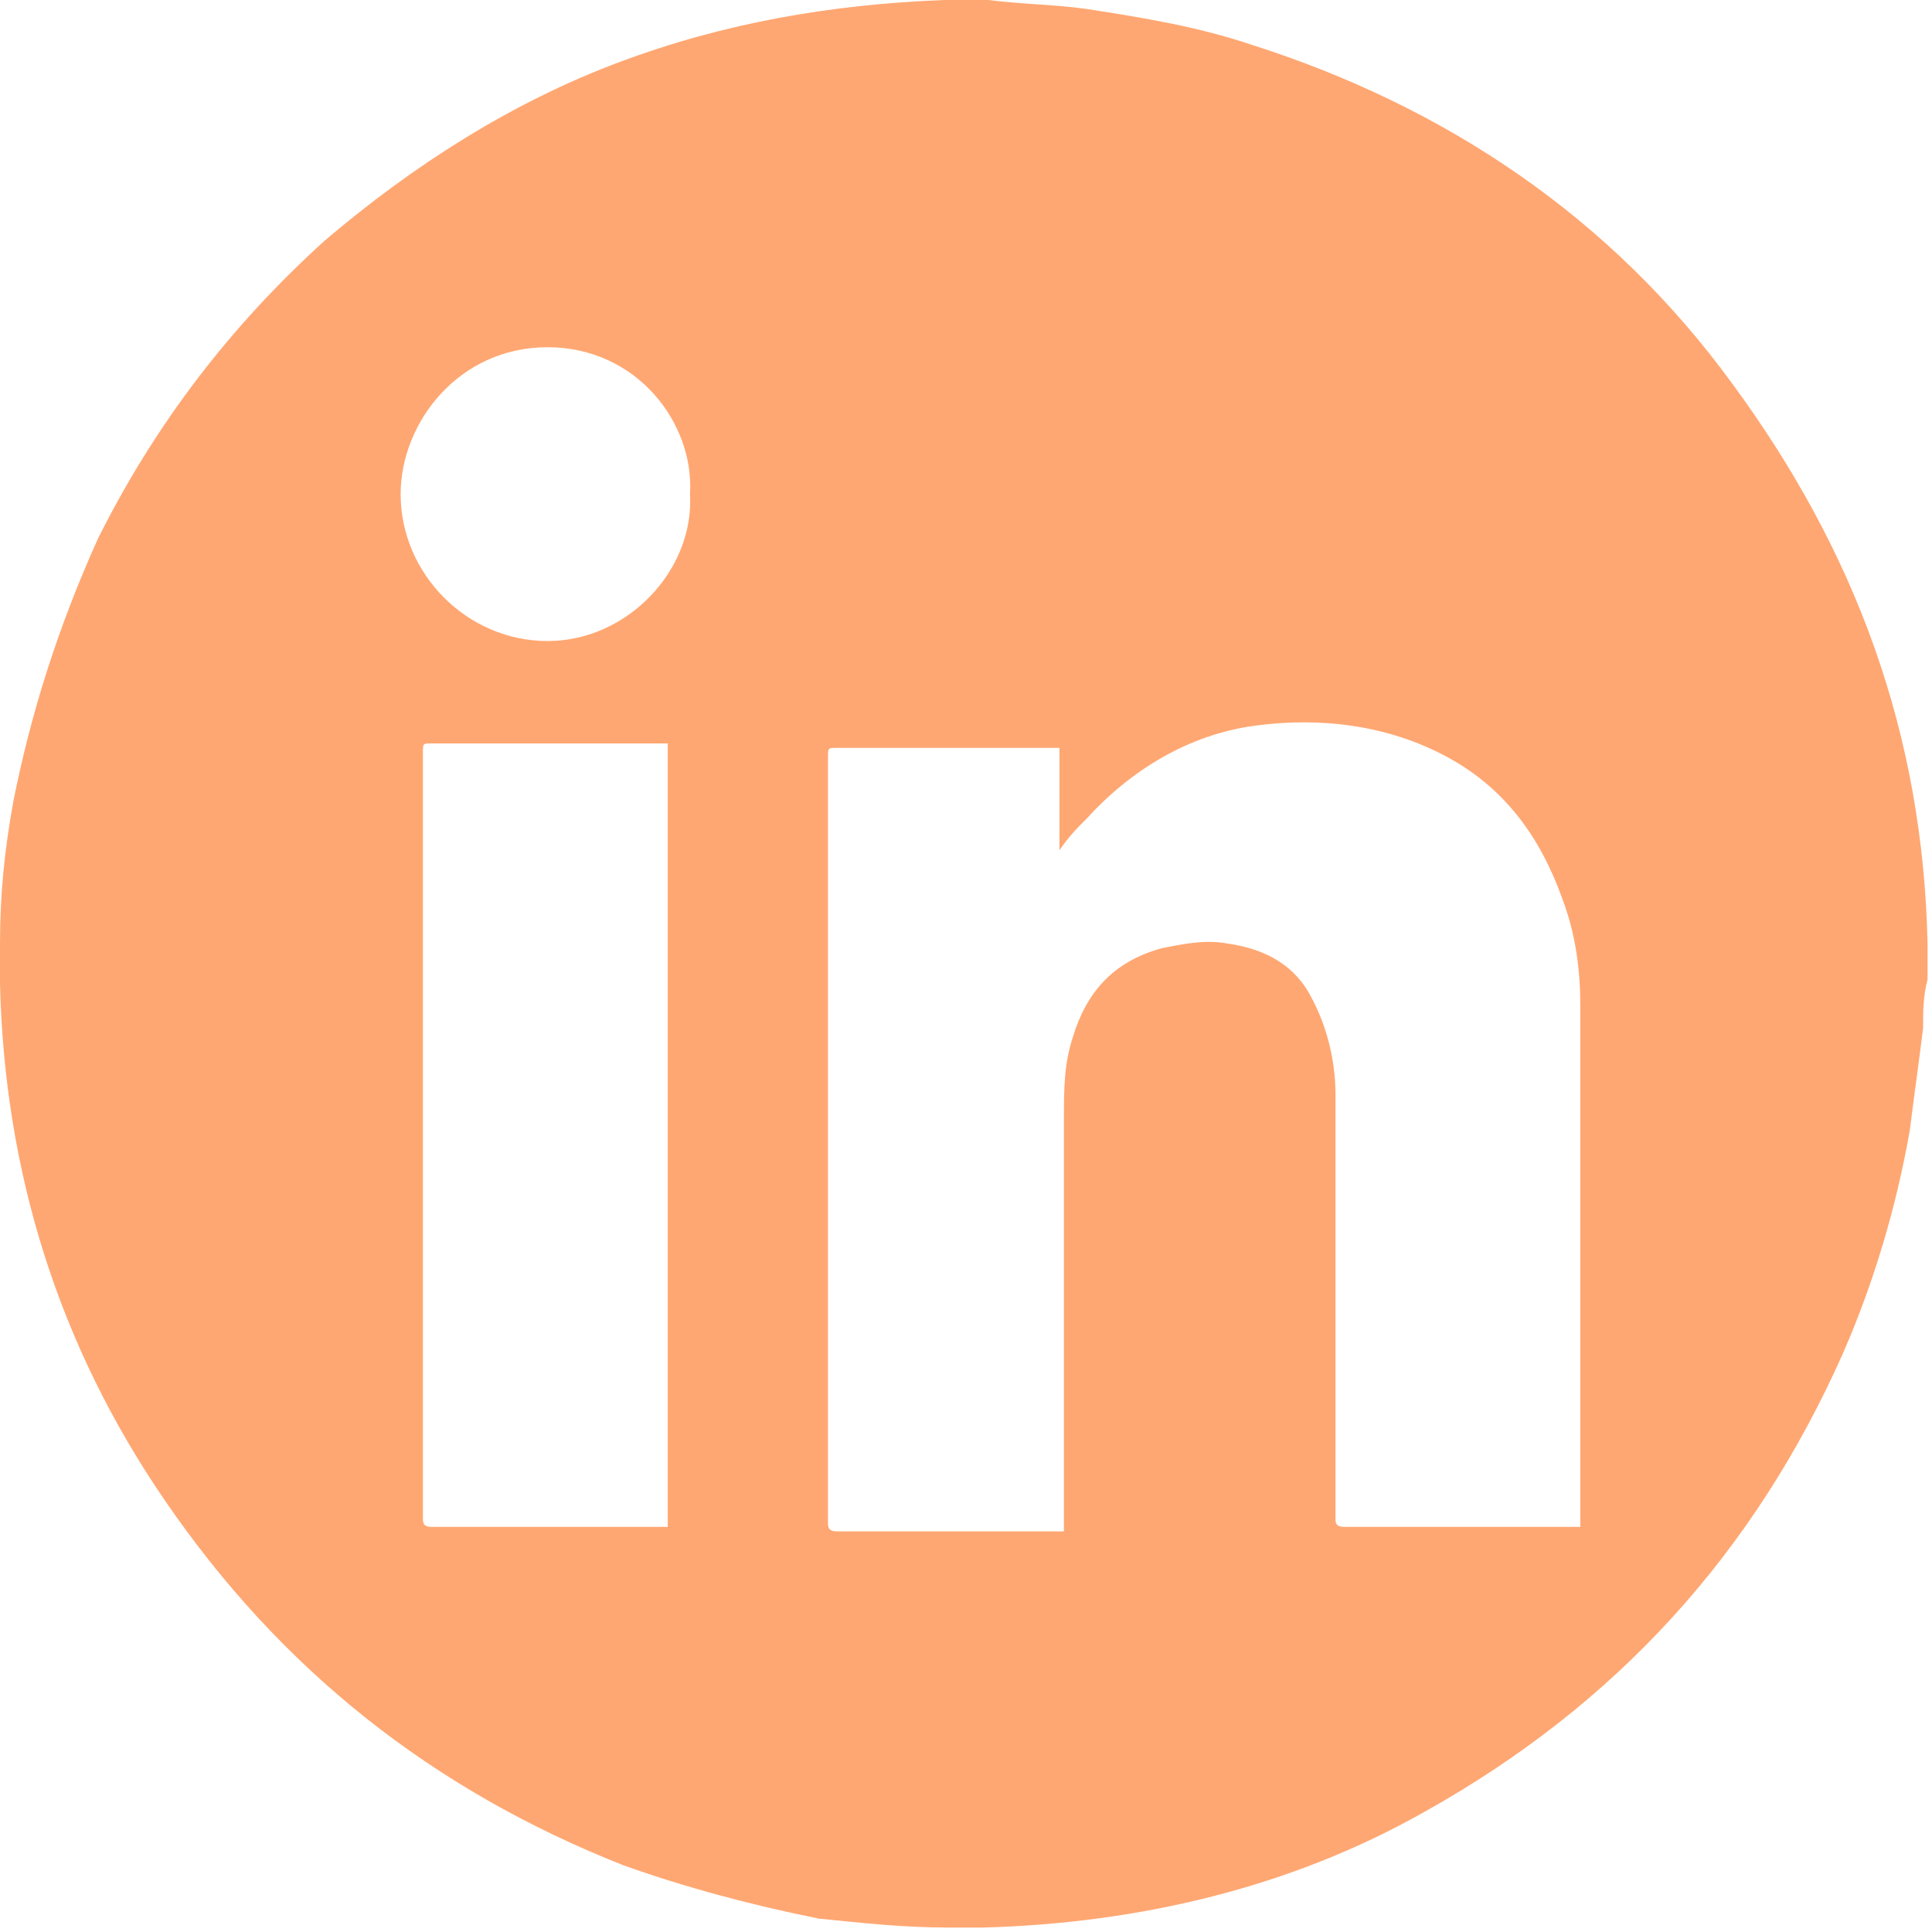 <?xml version="1.0" encoding="UTF-8"?> <!-- Generator: Adobe Illustrator 26.3.1, SVG Export Plug-In . SVG Version: 6.00 Build 0) --> <svg xmlns="http://www.w3.org/2000/svg" xmlns:xlink="http://www.w3.org/1999/xlink" id="Layer_1" x="0px" y="0px" viewBox="0 0 43.4 43.4" style="enable-background:new 0 0 43.4 43.4;" xml:space="preserve"> <style type="text/css"> .st0{fill:#FFA772;} </style> <g> <g> <path class="st0" d="M43.3,21.2c-0.1-4.7-1.6-8.8-4.4-12.6C36.2,4.9,32.5,2.4,28.1,1c-1.2-0.4-2.4-0.6-3.7-0.8 C23.7,0.1,23,0.1,22.2,0C22.1,0,22,0,22,0c-0.2,0-0.4,0-0.5,0c-0.1,0-0.2,0-0.3,0c-2.5,0.1-4.9,0.5-7.3,1.4 c-2.4,0.9-4.6,2.3-6.6,4c-2.1,1.9-3.8,4.1-5.1,6.7C1.3,14.1,0.7,16,0.3,18c-0.2,1.1-0.3,2.1-0.3,3.2c0,0.1,0,0.1,0,0.2 c0,0.1,0,0.3,0,0.4c0,0.1,0,0.2,0,0.3c0.1,4.2,1.3,8.1,3.7,11.6c2.6,3.8,6,6.5,10.3,8.2c1.4,0.5,2.9,0.9,4.4,1.2 c1,0.1,1.9,0.2,2.9,0.2c0.1,0,0.2,0,0.2,0c0.1,0,0.2,0,0.4,0c0.1,0,0.2,0,0.2,0c3.5-0.1,6.9-0.9,9.9-2.6c4.3-2.4,7.4-5.8,9.4-10.3 c0.7-1.6,1.2-3.3,1.5-5c0.1-0.8,0.2-1.5,0.3-2.3c0-0.4,0-0.7,0.1-1.1c0-0.1,0-0.1,0-0.2c0-0.1,0-0.2,0-0.4 C43.3,21.4,43.3,21.3,43.3,21.2z M15,34.3c-0.1,0-0.1,0-0.2,0c-1.7,0-3.4,0-5.1,0c-0.2,0-0.2-0.1-0.2-0.2c0-5.7,0-11.5,0-17.2 c0-0.2,0-0.2,0.2-0.2c1.7,0,3.4,0,5.1,0c0.1,0,0.1,0,0.2,0C15,22.6,15,28.4,15,34.3z M12.3,14.4c-1.8,0-3.3-1.5-3.3-3.3 c0-1.6,1.3-3.3,3.3-3.3c2,0,3.3,1.7,3.2,3.3C15.6,12.8,14.1,14.4,12.3,14.4z M35.4,34.3c-1.7,0-3.4,0-5.2,0 c-0.2,0-0.2-0.1-0.2-0.2c0-1.1,0-2.3,0-3.4c0-2,0-4.1,0-6.1c0-0.8-0.2-1.6-0.6-2.3c-0.4-0.7-1.1-1-1.8-1.1c-0.5-0.1-1,0-1.5,0.1 c-1.1,0.3-1.7,1-2,2c-0.2,0.6-0.2,1.2-0.2,1.8c0,3,0,6,0,9c0,0.1,0,0.2,0,0.3c-0.1,0-0.1,0-0.2,0c-1.6,0-3.2,0-4.9,0 c-0.2,0-0.2-0.1-0.2-0.2c0-5.7,0-11.5,0-17.2c0-0.2,0-0.2,0.2-0.2c1.6,0,3.2,0,4.8,0c0.1,0,0.1,0,0.2,0c0,0.8,0,1.5,0,2.3 c0.2-0.3,0.4-0.5,0.6-0.7c1-1.1,2.3-1.9,3.8-2.1c1.5-0.2,3,0,4.3,0.7c1.3,0.7,2.1,1.8,2.6,3.2c0.3,0.8,0.4,1.6,0.4,2.4 c0,3.8,0,7.5,0,11.3c0,0.1,0,0.3,0,0.4C35.6,34.3,35.5,34.3,35.4,34.3z"></path> </g> </g> </svg> 